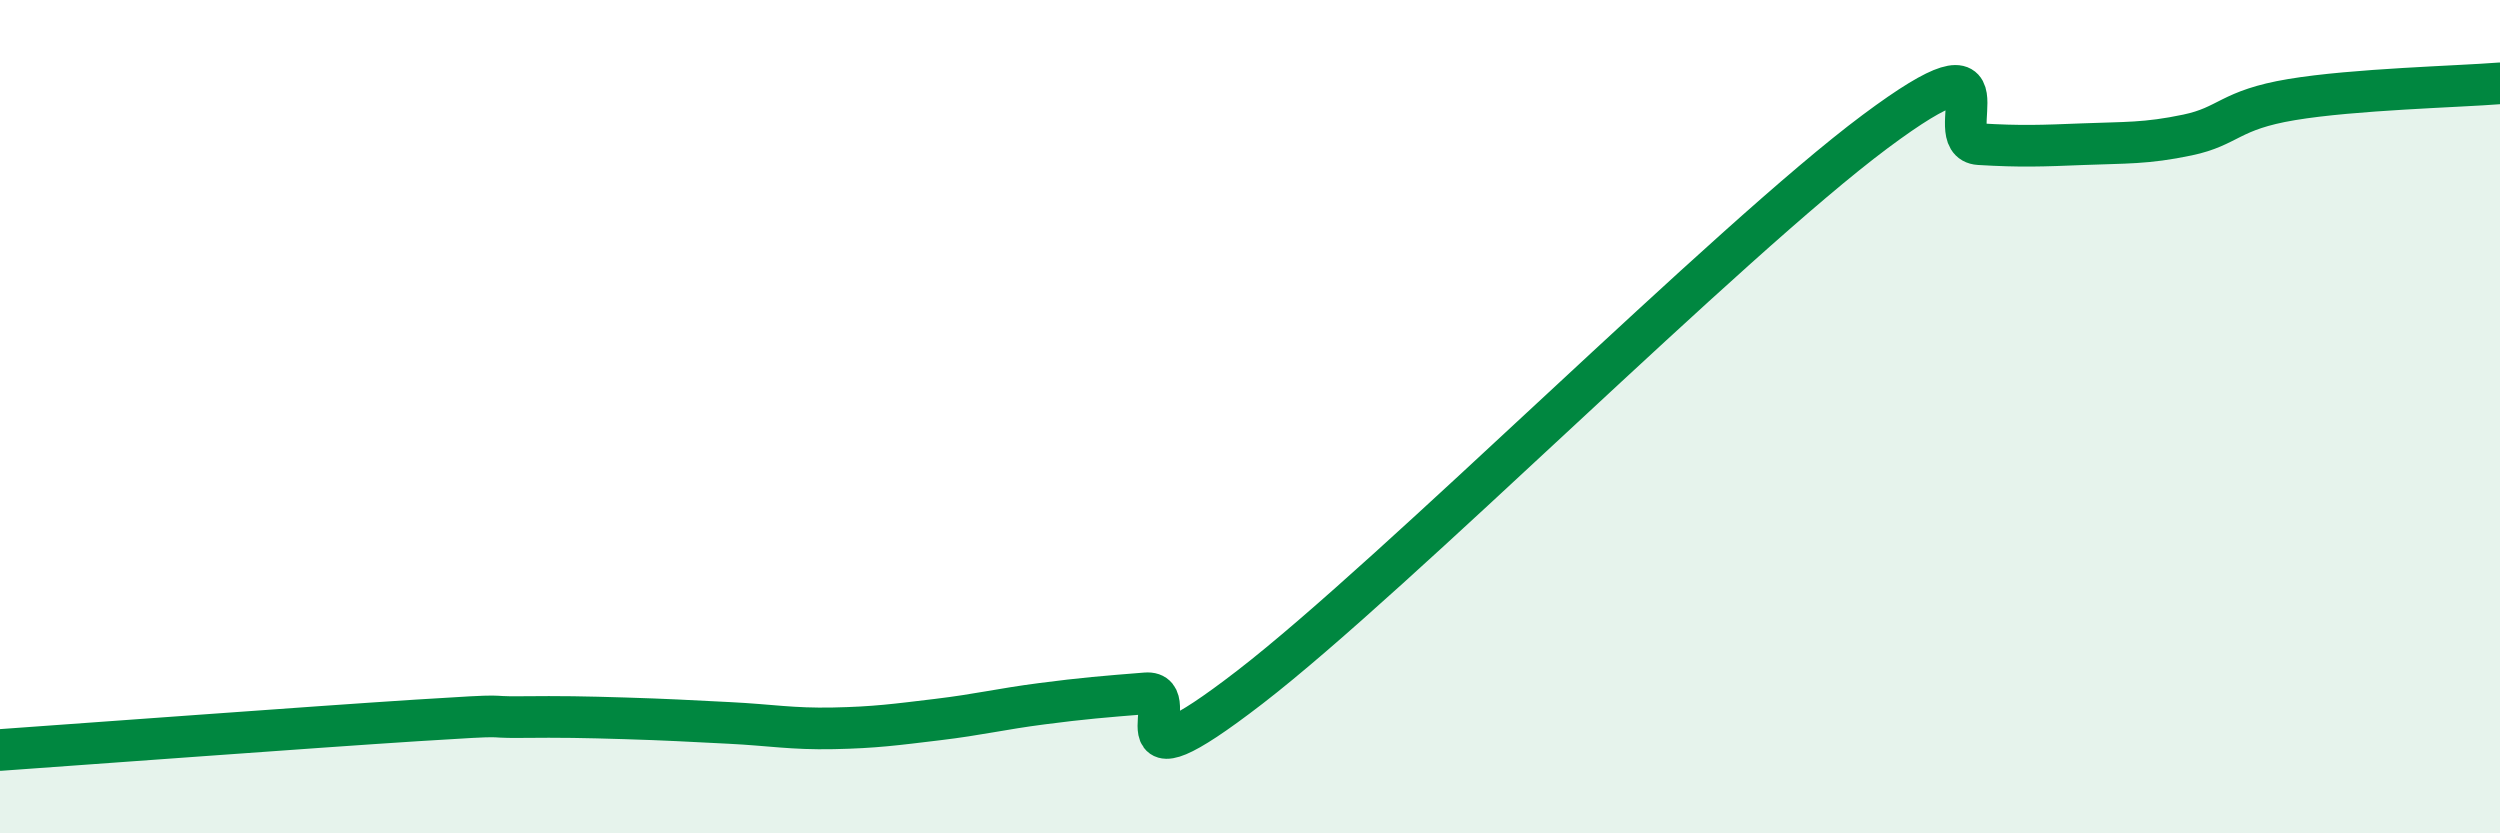 
    <svg width="60" height="20" viewBox="0 0 60 20" xmlns="http://www.w3.org/2000/svg">
      <path
        d="M 0,18 C 2,17.86 7.5,17.45 10,17.29 C 12.5,17.13 11.5,17.22 12.5,17.21 C 13.5,17.2 14,17.21 15,17.24 C 16,17.27 16.5,17.3 17.5,17.35 C 18.5,17.4 19,17.5 20,17.48 C 21,17.46 21.5,17.39 22.5,17.27 C 23.5,17.15 24,17.02 25,16.89 C 26,16.76 26.5,16.72 27.5,16.64 C 28.5,16.56 26.5,19.19 30,16.49 C 33.5,13.79 41.5,5.77 45,3.16 C 48.5,0.55 46.5,3.4 47.5,3.46 C 48.5,3.52 49,3.5 50,3.46 C 51,3.42 51.5,3.45 52.5,3.24 C 53.5,3.03 53.5,2.64 55,2.39 C 56.5,2.14 59,2.08 60,2L60 20L0 20Z"
        fill="#008740"
        opacity="0.1"
        stroke-linecap="round"
        stroke-linejoin="round"
      />
      <path
        d="M 0,18 C 2,17.86 7.5,17.45 10,17.29 C 12.5,17.13 11.5,17.22 12.5,17.21 C 13.5,17.2 14,17.21 15,17.24 C 16,17.27 16.5,17.3 17.5,17.35 C 18.5,17.4 19,17.5 20,17.48 C 21,17.46 21.5,17.39 22.5,17.27 C 23.5,17.15 24,17.02 25,16.89 C 26,16.76 26.5,16.72 27.5,16.64 C 28.5,16.56 26.5,19.19 30,16.49 C 33.5,13.79 41.5,5.77 45,3.16 C 48.5,0.55 46.5,3.4 47.5,3.46 C 48.5,3.52 49,3.5 50,3.46 C 51,3.42 51.5,3.45 52.5,3.24 C 53.5,3.03 53.5,2.64 55,2.39 C 56.5,2.14 59,2.08 60,2"
        stroke="#008740"
        stroke-width="1"
        fill="none"
        stroke-linecap="round"
        stroke-linejoin="round"
      />
    </svg>
  